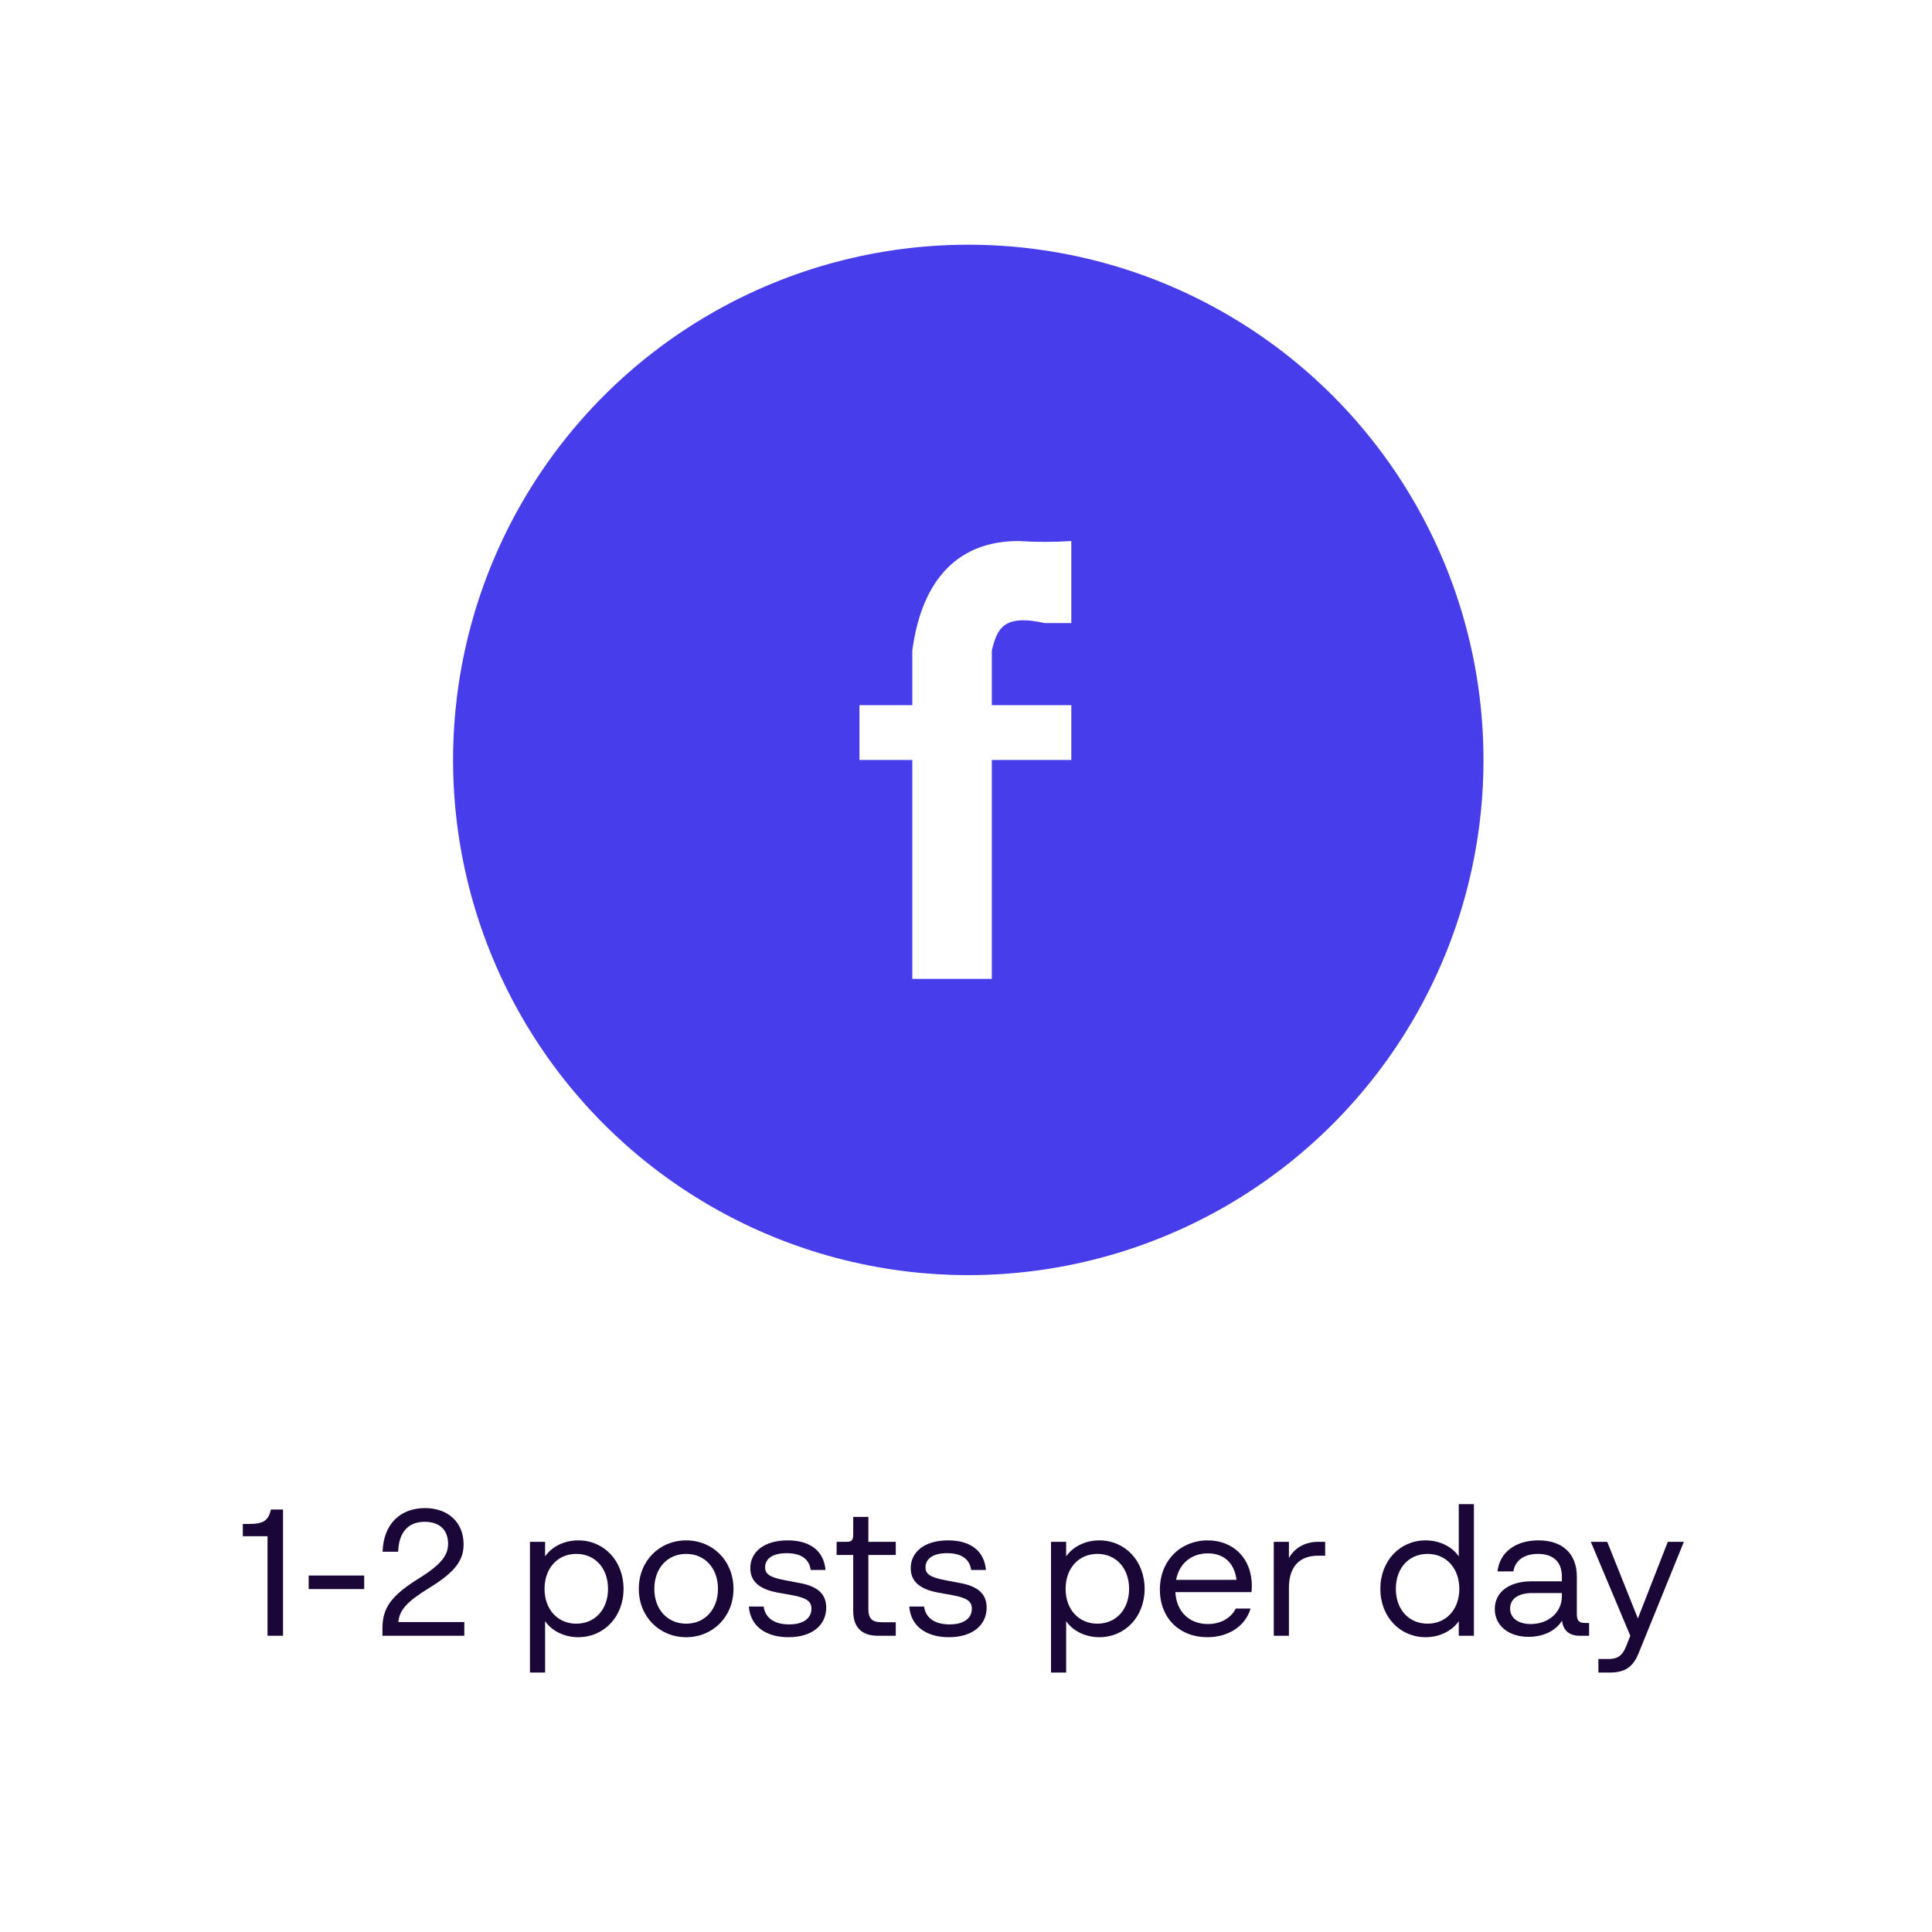 <svg width="150" height="150" viewBox="0 0 150 150" fill="none" xmlns="http://www.w3.org/2000/svg">
<rect x="0" y="0" width="150" height="150" fill="#808080" stroke="none"/>
<g clip-path="url(#clip0_14143_321)">
<rect width="150" height="150" fill="white"/>
<path d="M21.037 117.2H21.975V127H20.771V119.272H18.853V118.32H19.301C20.463 118.32 20.827 118.068 21.037 117.2ZM28.277 123.374H23.965V122.324H28.277V123.374ZM30.925 125.936H36.049V127H29.693V126.426C29.693 124.886 30.309 123.92 32.521 122.548C34.369 121.4 34.789 120.686 34.789 119.846C34.789 118.796 34.131 118.152 32.969 118.152C31.751 118.152 30.967 118.894 30.911 120.476H29.707C29.763 118.32 31.093 117.088 32.997 117.088C34.761 117.088 35.993 118.166 35.993 119.902C35.993 121.12 35.377 122.03 33.319 123.29C31.569 124.368 31.023 124.998 30.925 125.936ZM44.897 119.594C46.871 119.594 48.411 121.162 48.411 123.36C48.411 125.544 46.871 127.112 44.897 127.112C43.791 127.112 42.825 126.608 42.321 125.866V129.856H41.145V119.706H42.321V120.84C42.825 120.098 43.791 119.594 44.897 119.594ZM44.743 126.062C46.199 126.062 47.207 124.956 47.207 123.36C47.207 121.75 46.199 120.644 44.743 120.644C43.301 120.644 42.279 121.75 42.279 123.36C42.279 124.956 43.301 126.062 44.743 126.062ZM53.279 127.112C51.207 127.112 49.597 125.53 49.597 123.36C49.597 121.176 51.207 119.594 53.279 119.594C55.337 119.594 56.947 121.176 56.947 123.36C56.947 125.53 55.337 127.112 53.279 127.112ZM53.279 126.062C54.721 126.062 55.743 124.956 55.743 123.36C55.743 121.75 54.721 120.644 53.279 120.644C51.823 120.644 50.801 121.75 50.801 123.36C50.801 124.956 51.823 126.062 53.279 126.062ZM61.221 127.112C59.443 127.112 58.253 126.244 58.141 124.732H59.289C59.415 125.628 60.129 126.118 61.277 126.118C62.397 126.118 62.999 125.628 62.999 124.9C62.999 124.34 62.649 124.06 61.501 123.85L60.339 123.64C58.855 123.36 58.253 122.702 58.253 121.75C58.253 120.49 59.331 119.594 61.151 119.594C62.943 119.594 63.965 120.448 64.091 121.89H62.943C62.831 121.05 62.201 120.588 61.081 120.588C59.961 120.588 59.401 121.036 59.401 121.694C59.401 122.17 59.709 122.45 60.871 122.674L62.047 122.898C63.475 123.15 64.147 123.752 64.147 124.816C64.147 126.16 63.069 127.112 61.221 127.112ZM69.547 119.706V120.728H67.419V124.9C67.419 125.67 67.699 125.95 68.469 125.95H69.547V127H68.161C66.901 127 66.243 126.342 66.243 125.082V120.728H64.955V119.706H65.739C66.103 119.706 66.243 119.566 66.243 119.216V117.774H67.419V119.706H69.547ZM73.676 127.112C71.898 127.112 70.708 126.244 70.596 124.732H71.744C71.87 125.628 72.584 126.118 73.732 126.118C74.852 126.118 75.454 125.628 75.454 124.9C75.454 124.34 75.104 124.06 73.956 123.85L72.794 123.64C71.31 123.36 70.708 122.702 70.708 121.75C70.708 120.49 71.786 119.594 73.606 119.594C75.398 119.594 76.42 120.448 76.546 121.89H75.398C75.286 121.05 74.656 120.588 73.536 120.588C72.416 120.588 71.856 121.036 71.856 121.694C71.856 122.17 72.164 122.45 73.326 122.674L74.502 122.898C75.93 123.15 76.602 123.752 76.602 124.816C76.602 126.16 75.524 127.112 73.676 127.112ZM85.353 119.594C87.326 119.594 88.867 121.162 88.867 123.36C88.867 125.544 87.326 127.112 85.353 127.112C84.246 127.112 83.281 126.608 82.776 125.866V129.856H81.6V119.706H82.776V120.84C83.281 120.098 84.246 119.594 85.353 119.594ZM85.198 126.062C86.654 126.062 87.662 124.956 87.662 123.36C87.662 121.75 86.654 120.644 85.198 120.644C83.757 120.644 82.734 121.75 82.734 123.36C82.734 124.956 83.757 126.062 85.198 126.062ZM97.192 123.136C97.192 123.332 97.178 123.5 97.164 123.612H91.256C91.34 125.236 92.446 126.09 93.776 126.09C94.756 126.09 95.568 125.642 95.946 124.886H97.094C96.688 126.272 95.358 127.112 93.734 127.112C91.564 127.112 90.052 125.614 90.052 123.416C90.052 121.148 91.676 119.594 93.762 119.594C95.736 119.594 97.192 120.966 97.192 123.136ZM93.776 120.602C92.558 120.602 91.564 121.33 91.312 122.66H96.002C95.834 121.288 94.966 120.602 93.776 120.602ZM102.339 119.706H102.885V120.784H102.339C100.925 120.784 100.071 121.596 100.071 123.29V127H98.895V119.706H100.071V120.966C100.533 120.14 101.373 119.706 102.339 119.706ZM113.259 120.84V116.78H114.435V127H113.259V125.866C112.755 126.608 111.789 127.112 110.683 127.112C108.709 127.112 107.169 125.544 107.169 123.36C107.169 121.162 108.709 119.594 110.683 119.594C111.789 119.594 112.755 120.098 113.259 120.84ZM110.837 126.062C112.279 126.062 113.301 124.956 113.301 123.36C113.301 121.75 112.279 120.644 110.837 120.644C109.381 120.644 108.373 121.75 108.373 123.36C108.373 124.956 109.381 126.062 110.837 126.062ZM123.055 126.006H123.377V127H122.621C121.837 127 121.347 126.566 121.277 125.824C120.787 126.622 119.821 127.084 118.673 127.084C117.119 127.084 116.055 126.202 116.055 124.928C116.055 123.612 117.161 122.772 118.925 122.772H121.263V122.408C121.263 121.246 120.577 120.644 119.401 120.644C118.323 120.644 117.637 121.162 117.497 122.002H116.265C116.433 120.532 117.651 119.594 119.443 119.594C121.333 119.594 122.425 120.644 122.425 122.408V125.362C122.425 125.824 122.607 126.006 123.055 126.006ZM118.841 126.09C120.213 126.09 121.263 125.194 121.263 123.934V123.682H118.995C117.861 123.682 117.245 124.144 117.245 124.886C117.245 125.614 117.861 126.09 118.841 126.09ZM127.165 125.656L129.489 119.706H130.735L127.221 128.358C126.787 129.422 126.171 129.856 124.995 129.856H124.099V128.806H124.855C125.611 128.806 125.961 128.54 126.255 127.812L126.577 127L123.511 119.706H124.785L127.165 125.656Z" fill="#1A0637"/>
<circle cx="75.177" cy="59" r="40" fill="#473DEB"/>
<path fill-rule="evenodd" clip-rule="evenodd" d="M77.004 76V59.002H83.177V54.748H77.004V50.513C77.411 48.853 77.854 47.651 81.126 48.376H83.177V42.004C81.811 42.095 80.44 42.095 79.074 42.004C74.527 42.004 71.588 44.827 70.831 50.513V54.748H66.728V59.002H70.831V76H77.004Z" fill="white"/>
</g>
<defs>
<clipPath id="clip0_14143_321">
<rect width="150" height="150" fill="white"/>
</clipPath>
</defs>
</svg>
